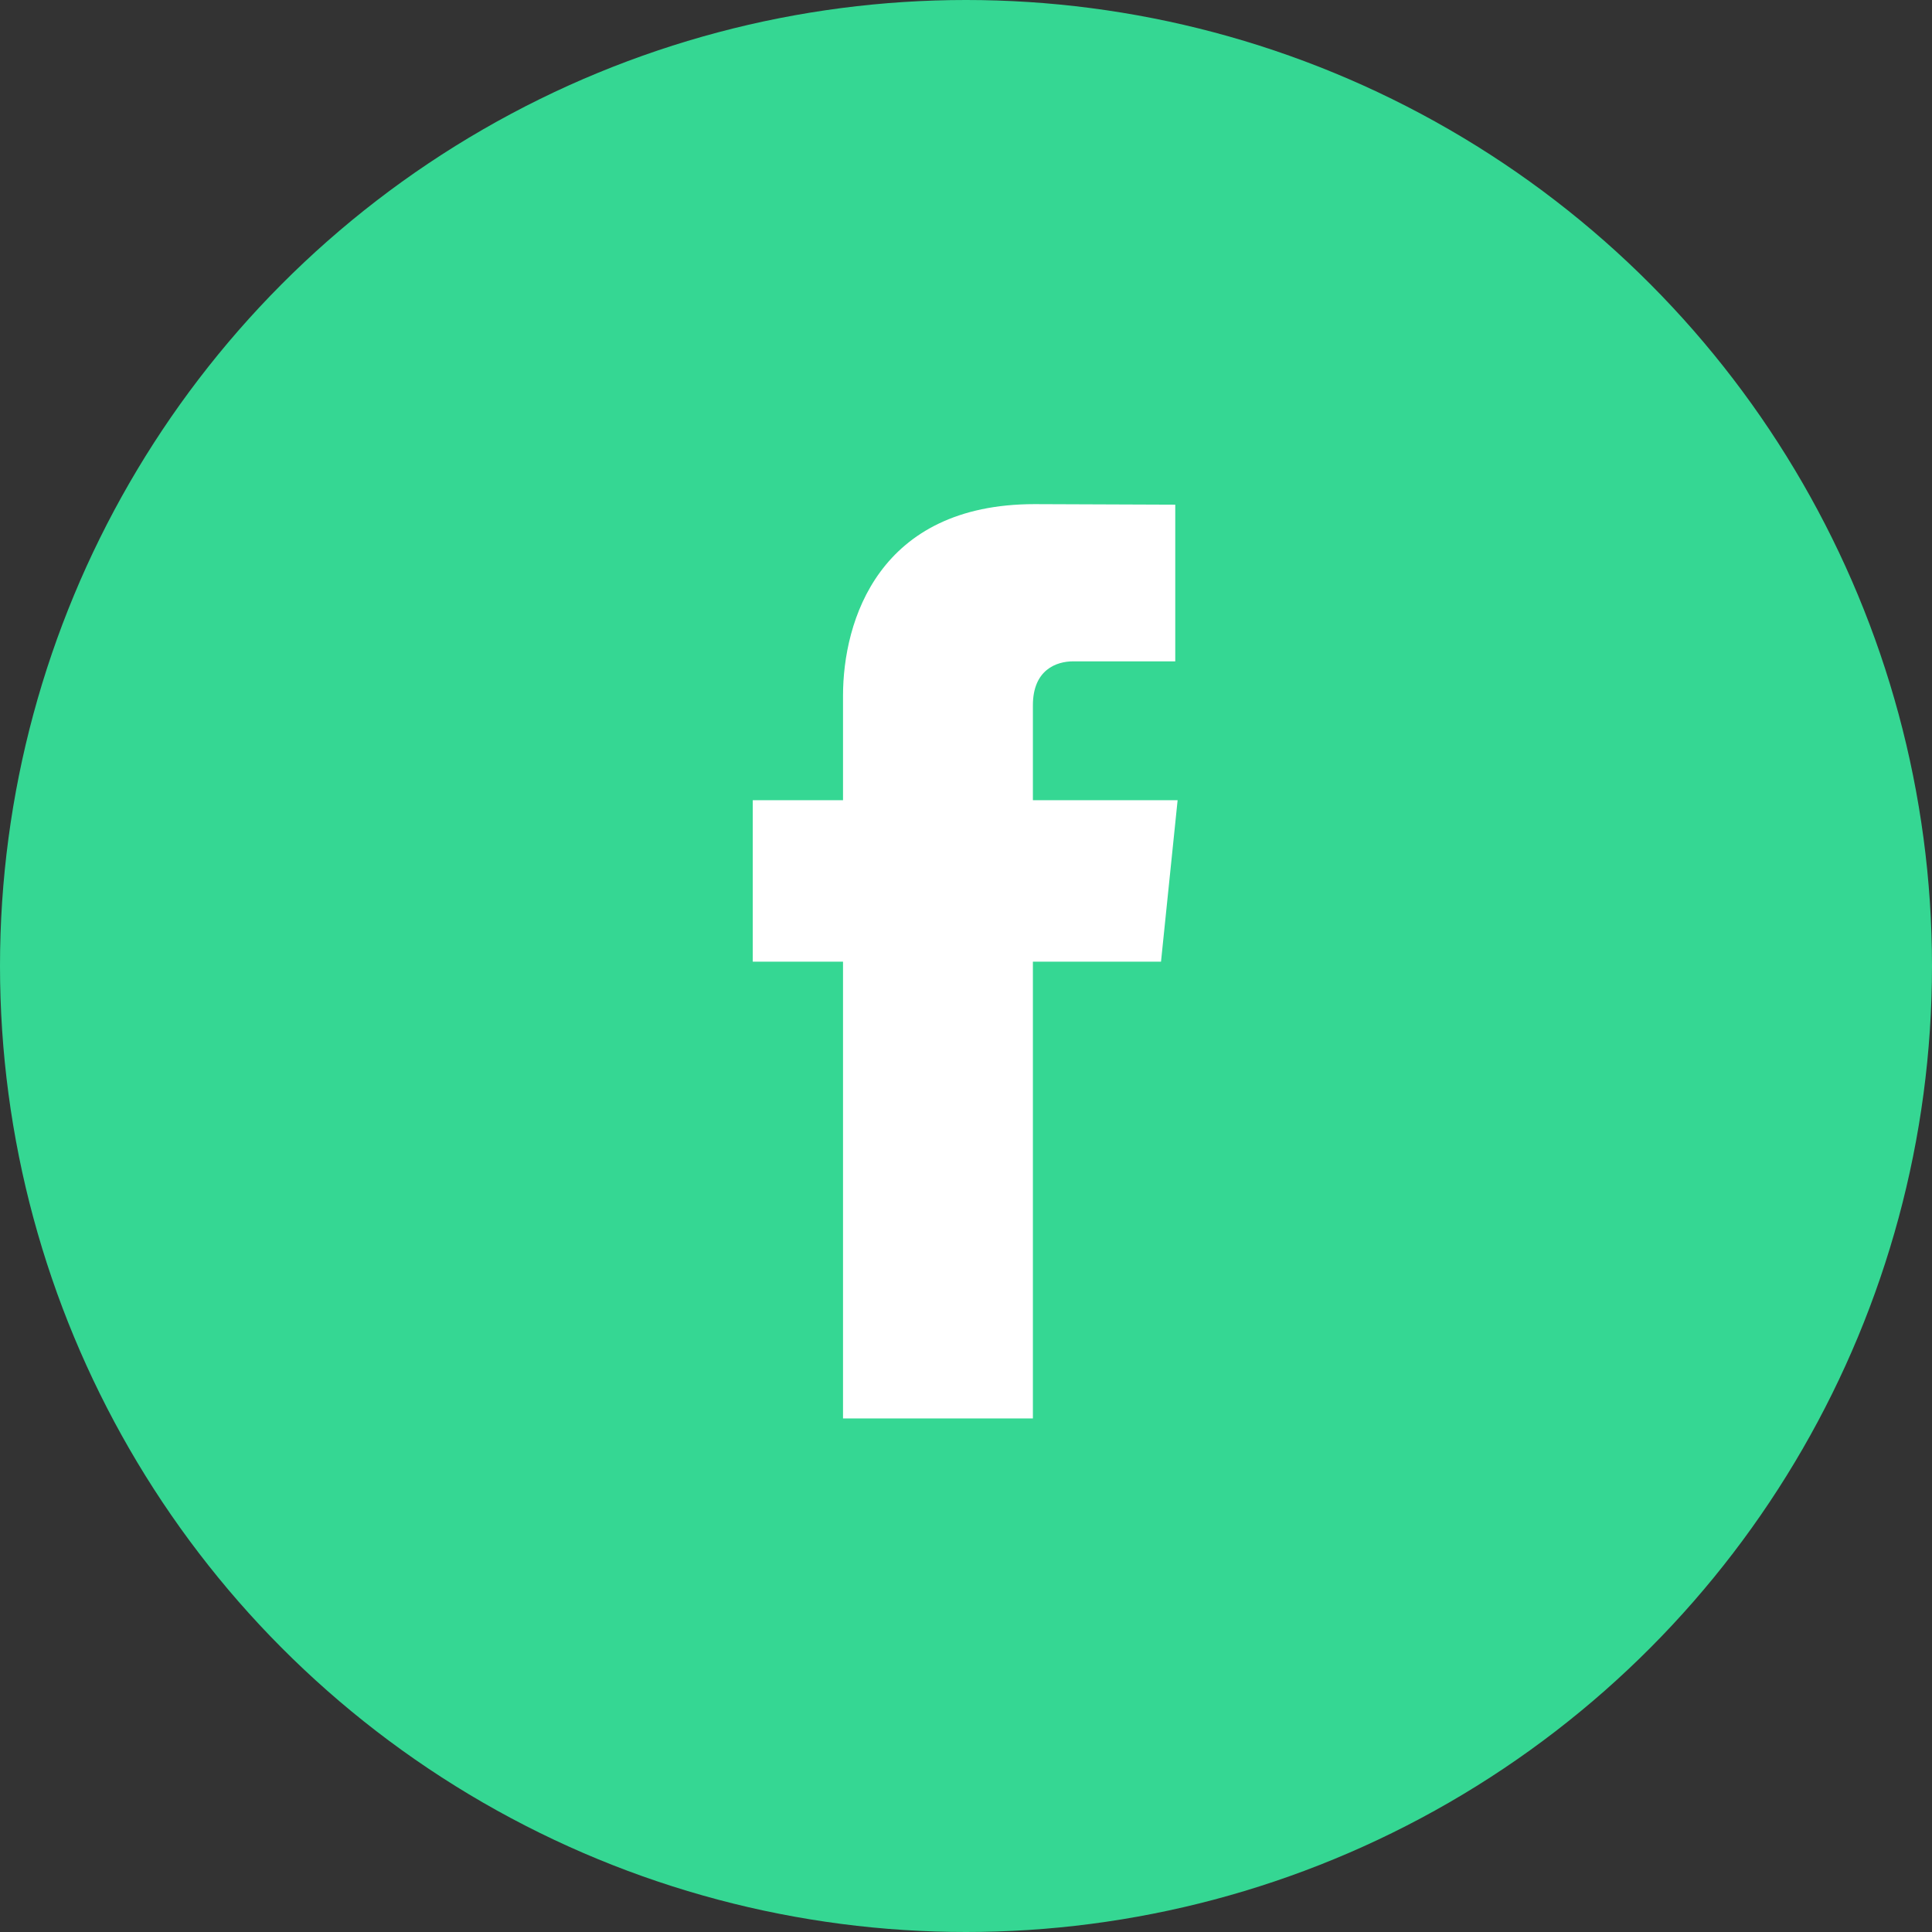 <?xml version="1.0" encoding="UTF-8"?>
<svg width="32px" height="32px" viewBox="0 0 32 32" version="1.1" xmlns="http://www.w3.org/2000/svg" xmlns:xlink="http://www.w3.org/1999/xlink">
    <rect x="0" y="0" width="32" height="32" fill="#333333" stroke="none"/>
    <!-- Generator: Sketch 62 (91390) - https://sketch.com -->
    <title>Group 2</title>
    <desc>Created with Sketch.</desc>
    <g id="Page-1" stroke="none" stroke-width="1" fill="none" fill-rule="evenodd">
        <g id="Colofon" transform="translate(-321, -1131)">
            <g id="Group-2" transform="translate(321, 1131)">
                <circle id="Oval" fill="#35D793" cx="16" cy="16" r="16"></circle>
                <g id="facebook" transform="translate(12.16, 8.32)" fill="#FFFFFF" fill-rule="nonzero">
                    <path d="M7.345,4.934 L4.948,4.934 L4.948,3.362 C4.948,2.772 5.339,2.634 5.615,2.634 C5.89,2.634 7.306,2.634 7.306,2.634 L7.306,0.039 L4.977,0.03 C2.391,0.03 1.803,1.965 1.803,3.204 L1.803,4.934 L0.308,4.934 L0.308,7.608 L1.803,7.608 C1.803,11.039 1.803,15.174 1.803,15.174 L4.948,15.174 C4.948,15.174 4.948,10.998 4.948,7.608 L7.07,7.608 L7.345,4.934 Z" id="Path"></path>
                </g>
            </g>
        </g>
    </g>
</svg>